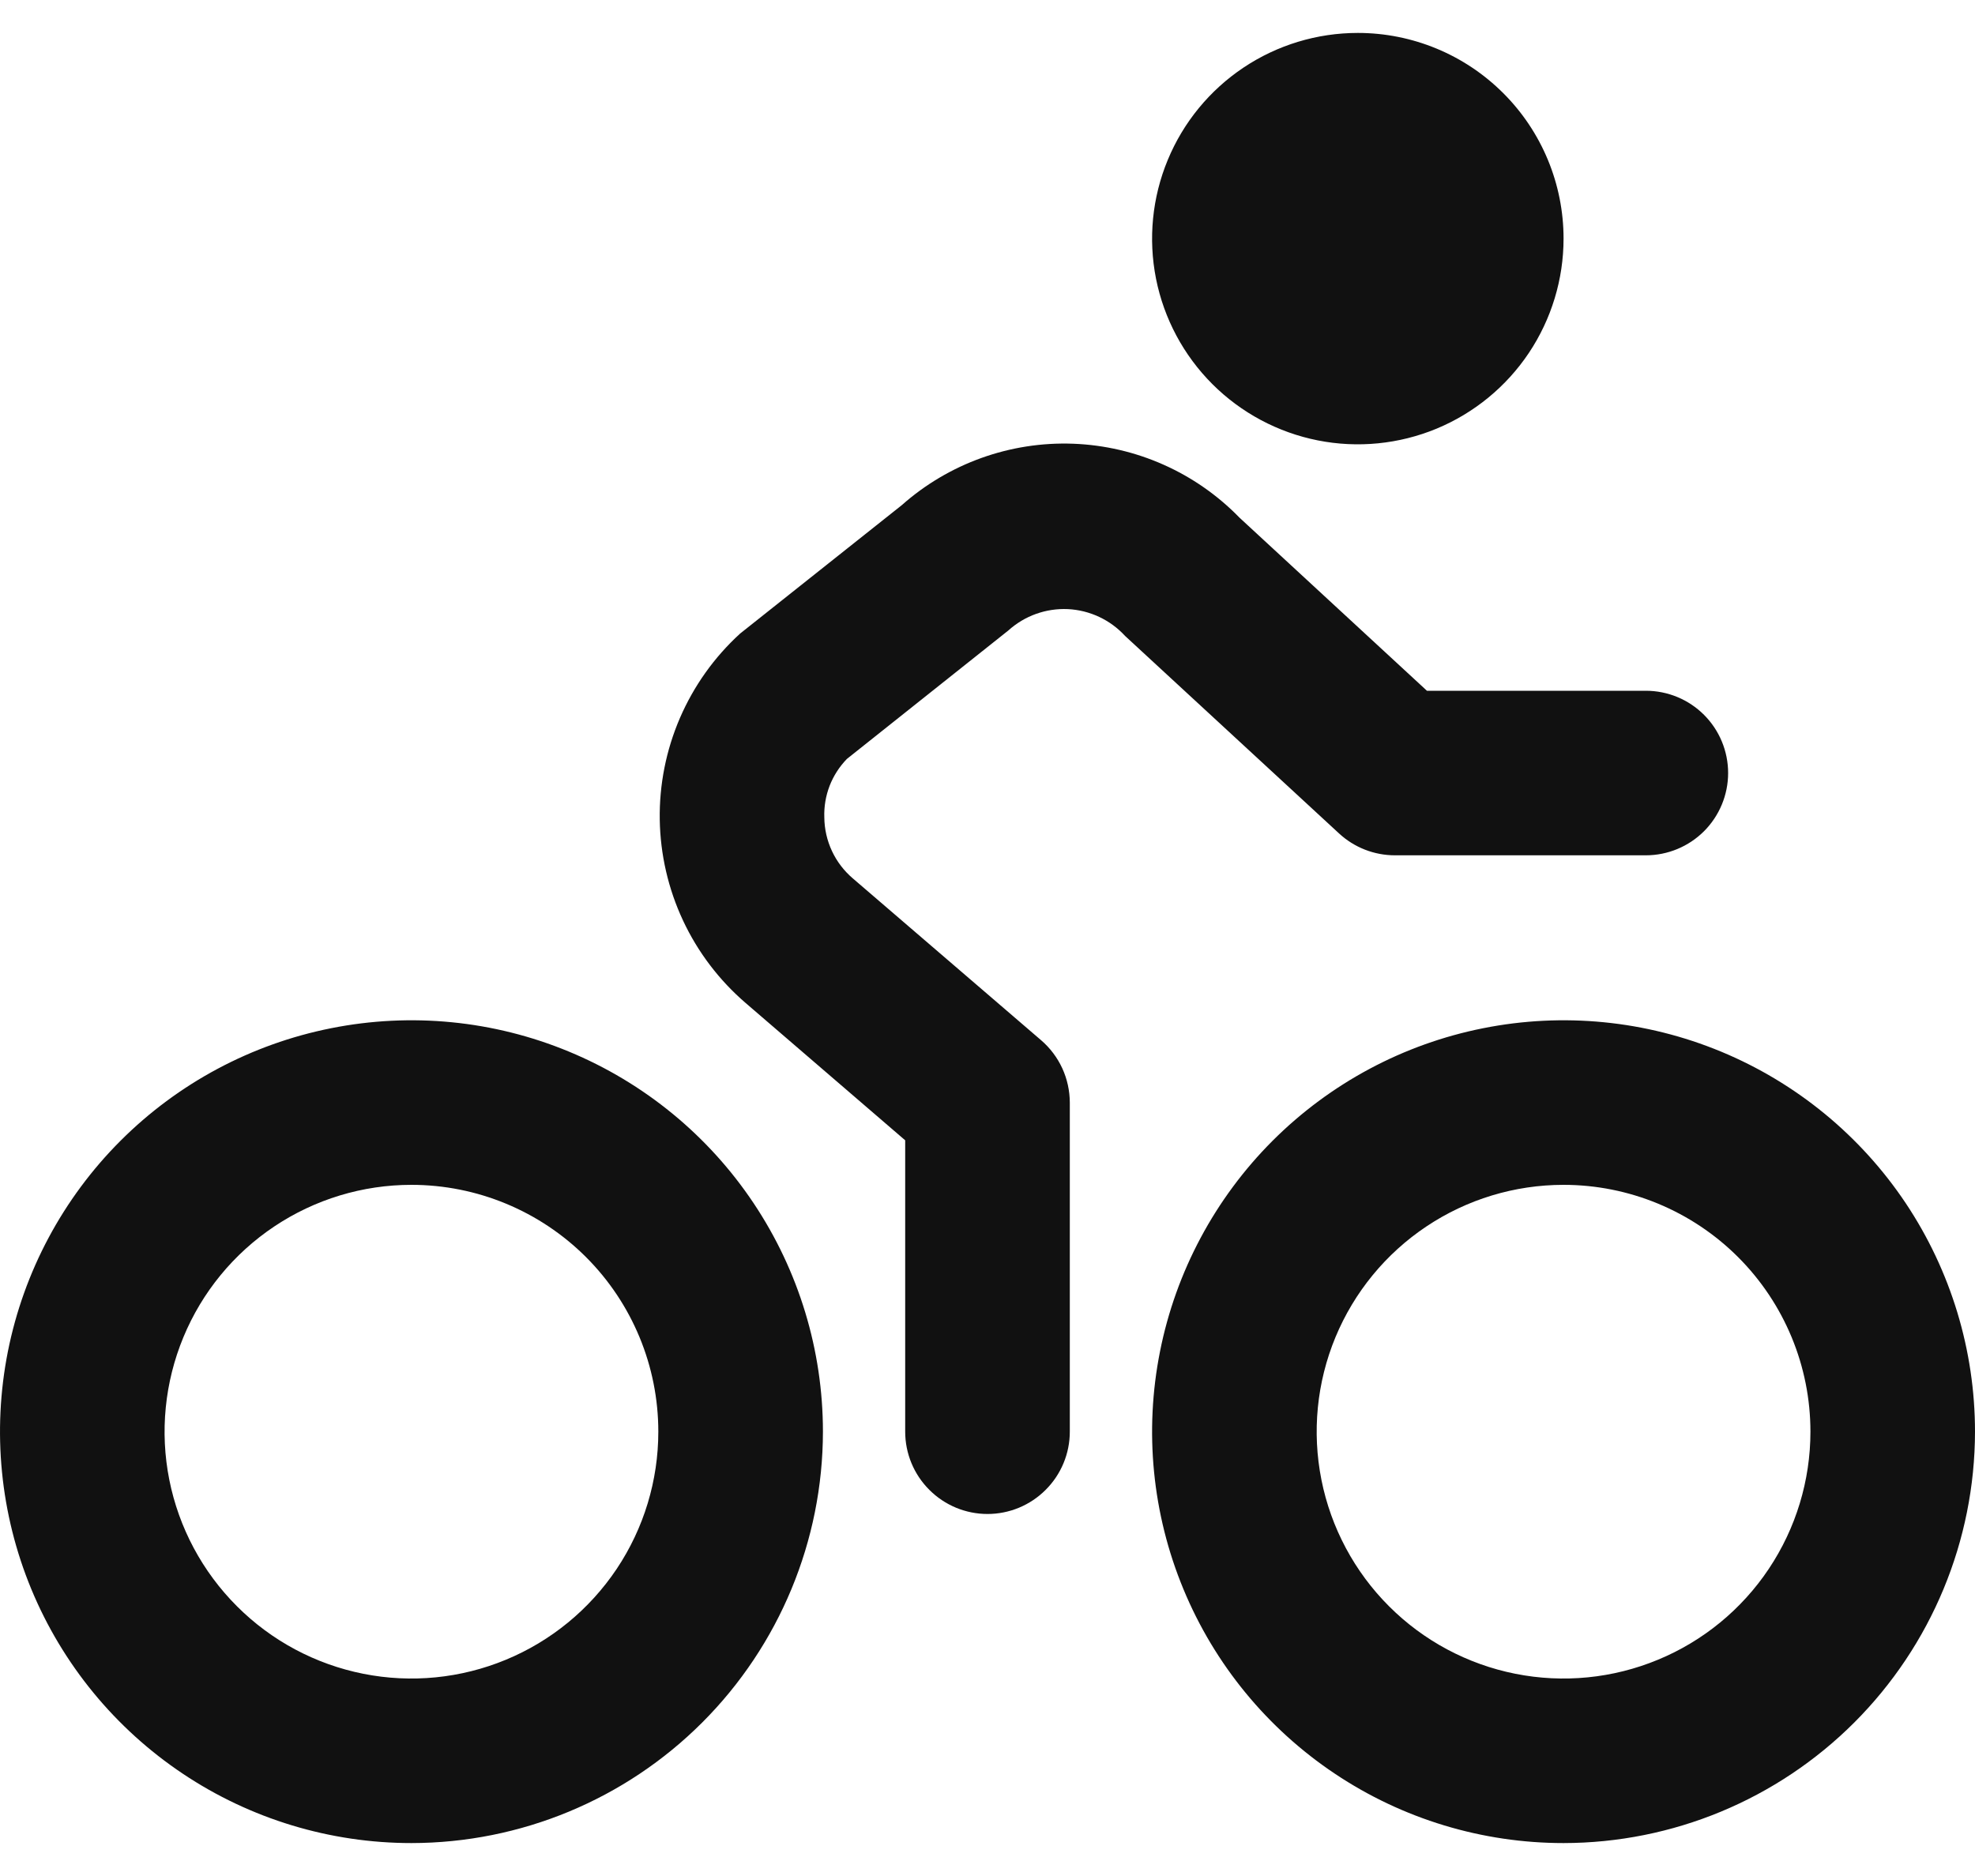 <svg width="40" height="38" viewBox="0 0 40 38" fill="none" xmlns="http://www.w3.org/2000/svg">
<path d="M8.333 37.333C6.685 37.333 5.074 36.845 3.704 35.929C2.333 35.013 1.265 33.712 0.634 32.189C0.004 30.666 -0.161 28.991 0.16 27.374C0.482 25.758 1.275 24.273 2.441 23.107C3.606 21.942 5.091 21.148 6.708 20.827C8.324 20.505 10 20.67 11.522 21.301C13.045 21.932 14.347 23 15.262 24.37C16.178 25.741 16.667 27.352 16.667 29C16.664 31.209 15.785 33.327 14.223 34.89C12.661 36.452 10.543 37.331 8.333 37.333ZM8.333 24C7.344 24 6.378 24.293 5.555 24.843C4.733 25.392 4.092 26.173 3.714 27.087C3.336 28 3.236 29.006 3.429 29.975C3.622 30.945 4.099 31.836 4.798 32.535C5.497 33.235 6.388 33.711 7.358 33.904C8.328 34.097 9.333 33.998 10.247 33.619C11.16 33.241 11.941 32.6 12.491 31.778C13.04 30.956 13.333 29.989 13.333 29C13.333 27.674 12.807 26.402 11.869 25.464C10.931 24.527 9.659 24 8.333 24ZM31.667 37.333C30.018 37.333 28.407 36.845 27.037 35.929C25.666 35.013 24.598 33.712 23.968 32.189C23.337 30.666 23.172 28.991 23.494 27.374C23.815 25.758 24.609 24.273 25.774 23.107C26.94 21.942 28.424 21.148 30.041 20.827C31.657 20.505 33.333 20.67 34.856 21.301C36.378 21.932 37.68 23 38.596 24.37C39.511 25.741 40 27.352 40 29C39.997 31.209 39.118 33.327 37.556 34.89C35.994 36.452 33.876 37.331 31.667 37.333ZM31.667 24C30.678 24 29.711 24.293 28.889 24.843C28.067 25.392 27.426 26.173 27.047 27.087C26.669 28 26.57 29.006 26.763 29.975C26.956 30.945 27.432 31.836 28.131 32.535C28.83 33.235 29.721 33.711 30.691 33.904C31.661 34.097 32.666 33.998 33.58 33.619C34.494 33.241 35.275 32.6 35.824 31.778C36.373 30.956 36.667 29.989 36.667 29C36.667 27.674 36.14 26.402 35.202 25.464C34.264 24.527 32.993 24 31.667 24ZM21.667 29V22.333C21.666 22.093 21.614 21.856 21.514 21.638C21.413 21.42 21.267 21.226 21.085 21.07L17.275 17.795C17.095 17.642 16.95 17.453 16.85 17.239C16.75 17.025 16.697 16.793 16.695 16.557C16.687 16.339 16.724 16.122 16.802 15.918C16.881 15.715 17 15.53 17.152 15.373L20.423 12.77C20.752 12.473 21.185 12.318 21.628 12.338C22.071 12.36 22.487 12.555 22.787 12.882L27.12 16.882C27.428 17.167 27.832 17.325 28.252 17.325H33.333C33.775 17.325 34.199 17.149 34.512 16.837C34.824 16.524 35 16.1 35 15.658C35 15.216 34.824 14.792 34.512 14.48C34.199 14.167 33.775 13.992 33.333 13.992H28.9L25.105 10.487C24.216 9.572 23.009 9.036 21.735 8.988C20.461 8.941 19.217 9.387 18.263 10.233L14.99 12.833C14.467 13.31 14.052 13.893 13.771 14.543C13.491 15.192 13.351 15.894 13.362 16.601C13.373 17.309 13.534 18.006 13.834 18.647C14.134 19.288 14.567 19.857 15.103 20.318L18.333 23.098V29C18.333 29.442 18.509 29.866 18.822 30.178C19.134 30.491 19.558 30.667 20 30.667C20.442 30.667 20.866 30.491 21.178 30.178C21.491 29.866 21.667 29.442 21.667 29ZM27.5 0.667C26.676 0.667 25.87 0.911 25.185 1.369C24.5 1.827 23.966 2.477 23.651 3.239C23.335 4 23.253 4.838 23.413 5.646C23.574 6.454 23.971 7.197 24.554 7.78C25.136 8.362 25.879 8.759 26.687 8.92C27.495 9.081 28.333 8.998 29.095 8.683C29.856 8.367 30.507 7.833 30.965 7.148C31.422 6.463 31.667 5.657 31.667 4.833C31.667 3.728 31.228 2.668 30.446 1.887C29.665 1.106 28.605 0.667 27.5 0.667Z" fill="#111111"/>
</svg>
